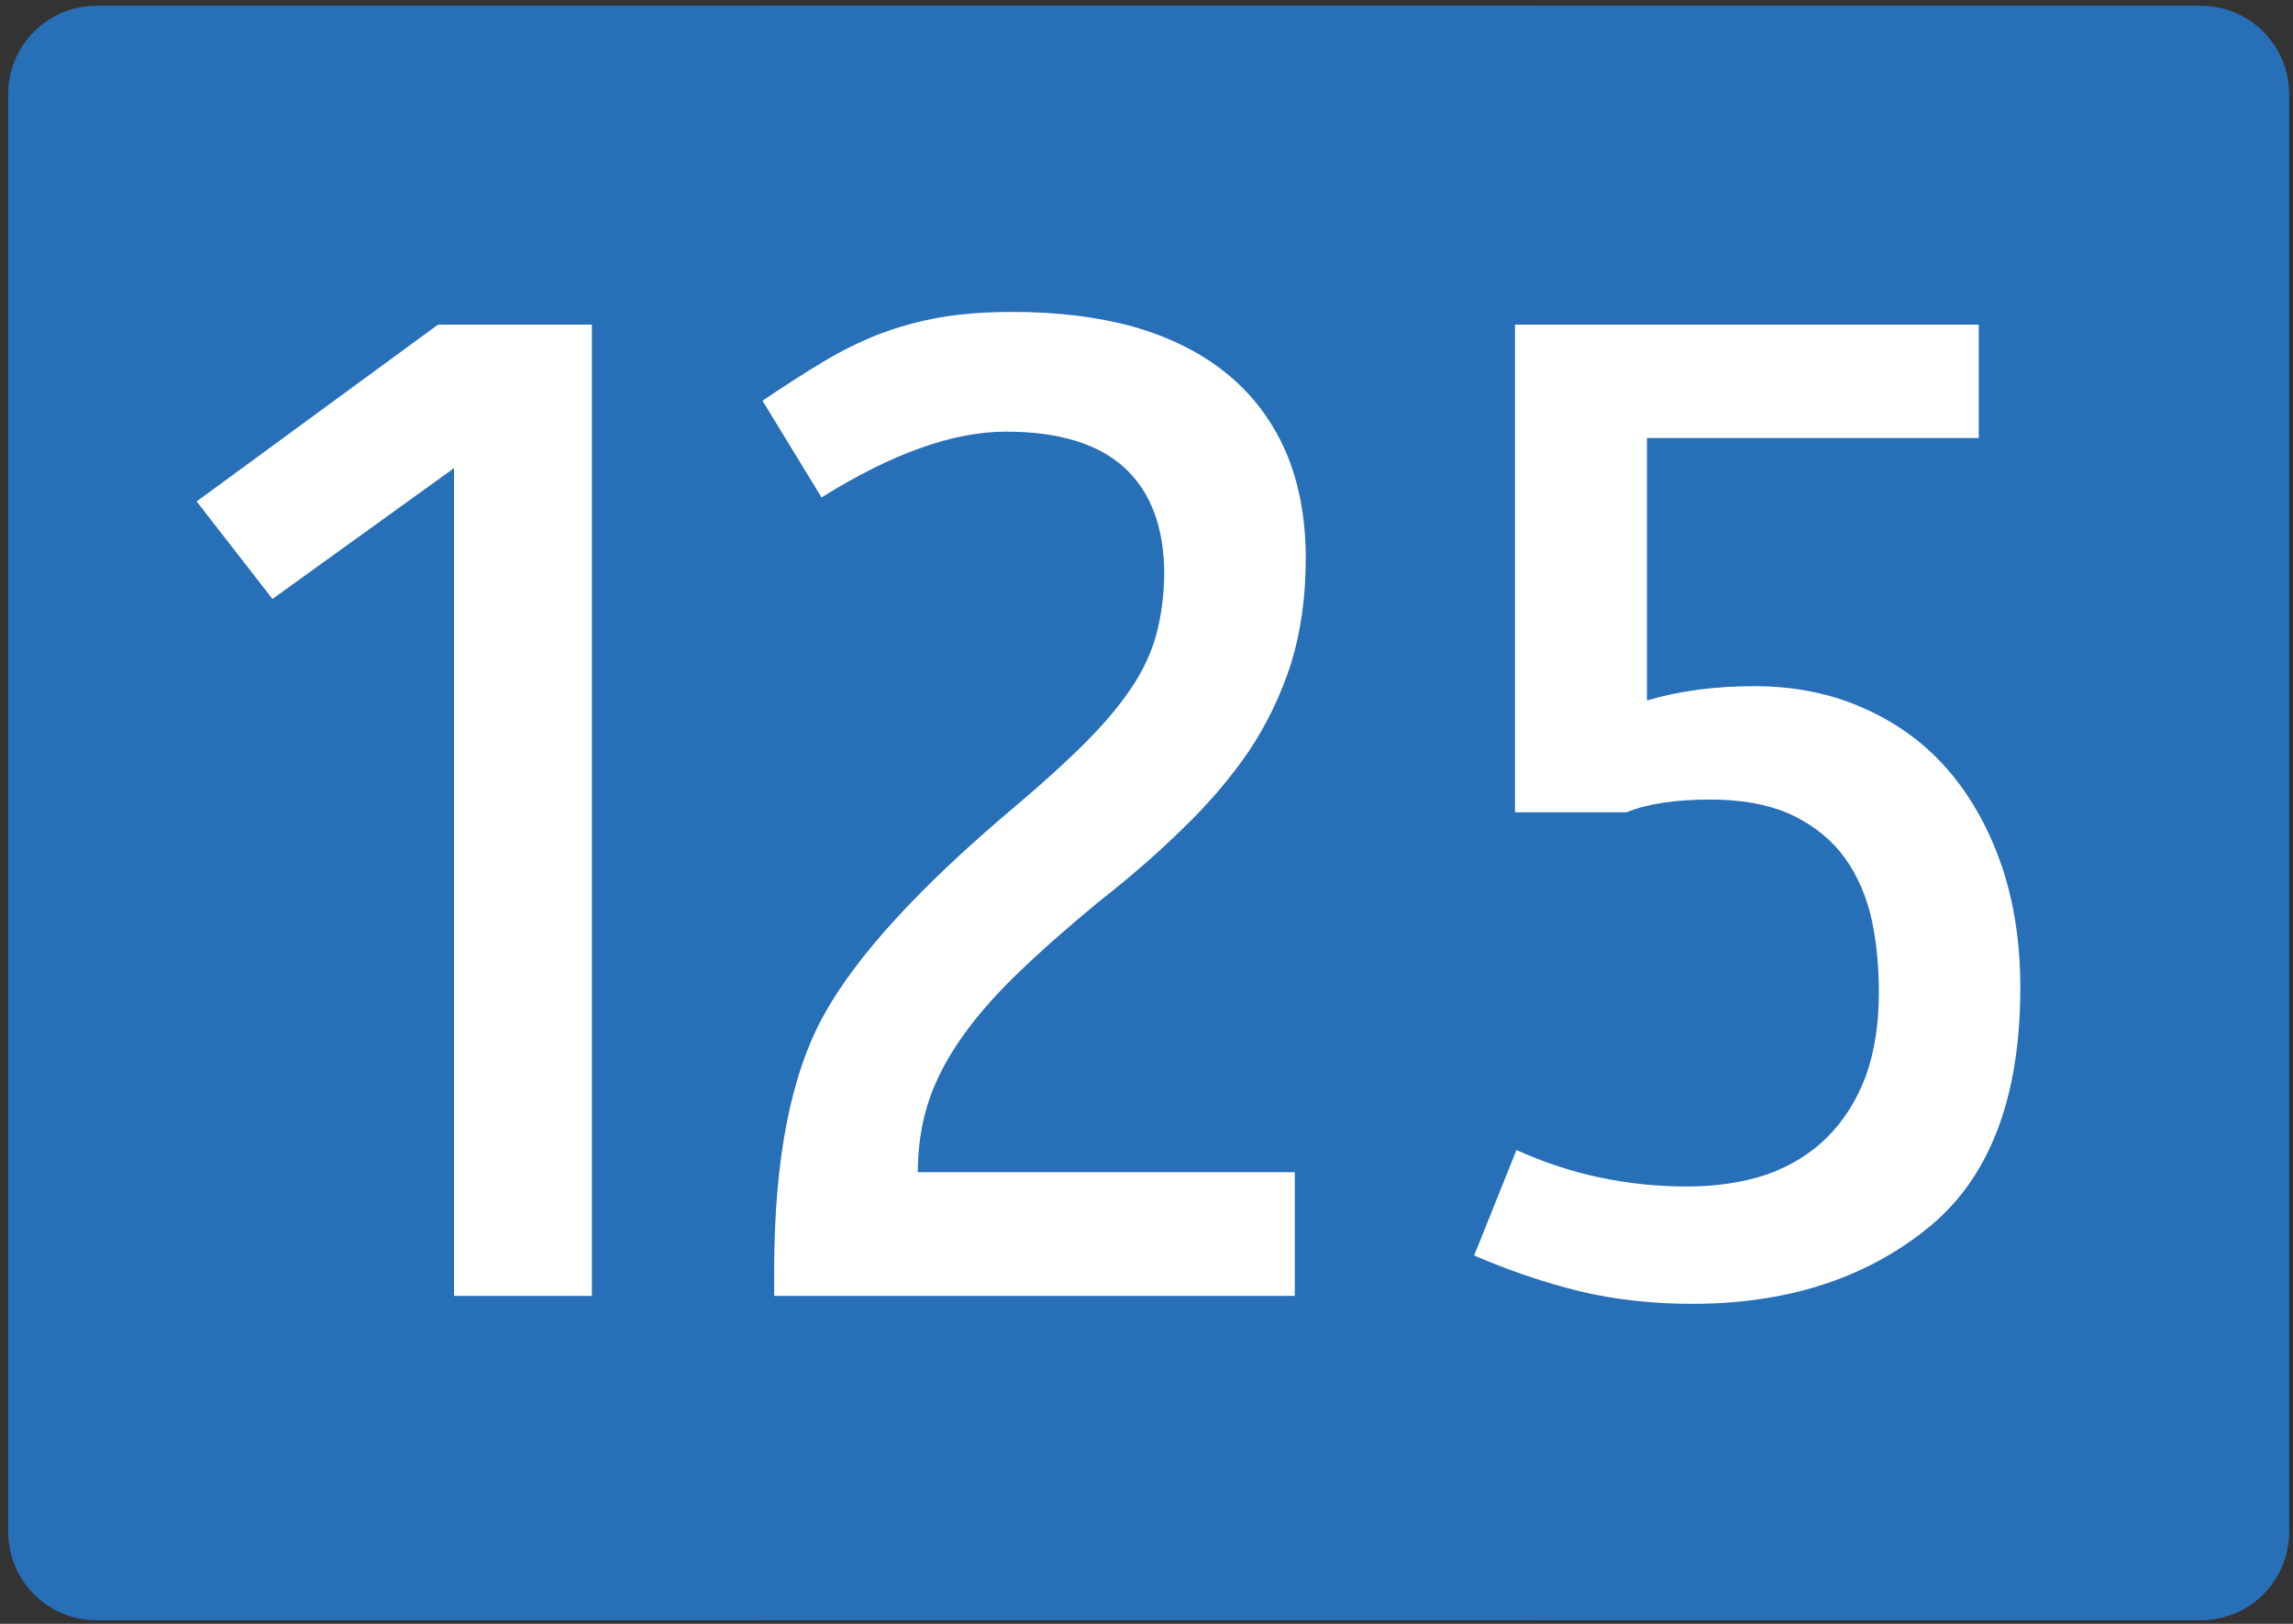 <?xml version="1.0" encoding="utf-8"?>
<!DOCTYPE svg PUBLIC "-//W3C//DTD SVG 1.1//EN" "http://www.w3.org/Graphics/SVG/1.1/DTD/svg11.dtd">
<svg version="1.1" id="Vrstva_1" xmlns="http://www.w3.org/2000/svg" xmlns:xlink="http://www.w3.org/1999/xlink" x="0px" y="0px"
	 width="1200px" height="850px" viewBox="0 0 1200 850" enable-background="new 0 0 1200 850" xml:space="preserve">
<rect x="0" y="0" width="1200" height="850" fill="#333333" stroke="none"/>
<path fill-rule="evenodd" clip-rule="evenodd" fill="#276FB7" d="M4.272,801.793V49.332c0-25.556,20.683-46.335,46.227-46.335
	h751.267c25.51,0,46.233,20.779,46.233,46.335v752.461c0,25.646-20.724,46.334-46.233,46.334H50.5
	C24.955,848.127,4.272,827.439,4.272,801.793"/>
<path fill-rule="evenodd" clip-rule="evenodd" fill="#276FB7" d="M354.272,801.793V49.332c0-25.556,20.683-46.335,46.227-46.335
	h751.267c25.51,0,46.233,20.779,46.233,46.335v752.461c0,25.646-20.724,46.334-46.233,46.334H400.5
	C374.955,848.127,354.272,827.439,354.272,801.793"/>
<path fill="#FFFFFF" d="M309.74,678.344h-72.125V245.043l-95.022,68.481l-39.688-51.05l126.315-92.554h80.521V678.344z"/>
<path fill="#FFFFFF" d="M677.617,613.598v64.746H405.144v-13.281c0-57.826,8.646-102.372,25.95-133.643
	c17.042-30.985,50.374-67.372,99.984-109.155c14.752-12.451,27.095-23.657,37.017-33.618s17.936-19.507,24.042-28.638
	c6.105-9.131,10.429-18.398,12.975-27.808c2.54-9.403,3.941-19.779,4.197-31.128c0-24.624-6.869-43.3-20.606-56.03
	c-13.738-12.724-34.477-19.092-62.204-19.092c-27.732,0-59.913,11.485-96.548,34.448l-30.911-50.635
	c11.449-7.743,22.002-14.526,31.674-20.337c9.666-5.811,19.462-10.648,29.385-14.526c10.172-3.872,20.732-6.777,31.674-8.716
	c11.192-1.933,23.91-2.905,38.161-2.905c23.66,0,44.899,2.633,63.73,7.886c19.08,5.538,35.233,13.696,48.465,24.487
	c13.226,10.791,23.404,24.215,30.529,40.259c7.119,16.329,10.686,35.142,10.686,56.445c0,19.922-2.546,38.184-7.633,54.785
	c-5.343,16.602-12.725,31.958-22.134,46.069c-9.671,14.111-21.12,27.535-34.345,40.259
	c-13.231,13.009-27.989,25.875-44.268,38.599c-16.791,13.839-31.168,26.563-43.123,38.184
	c-11.961,11.621-21.752,22.97-29.384,34.033c-7.633,11.07-13.231,22.14-16.792,33.203c-3.565,11.349-5.342,23.385-5.342,36.108
	H677.617z"/>
<path fill="#FFFFFF" d="M1035.551,229.271H861.916v137.378c16.791-4.98,35.49-7.471,56.098-7.471
	c21.621,0,41.084,4.014,58.387,12.036c17.299,7.75,31.926,18.677,43.887,32.788c11.699,13.839,20.857,30.441,27.477,49.804
	c6.355,19.092,9.539,40.123,9.539,63.086c0,58.385-16.408,100.582-49.229,126.588c-32.568,26.012-73.4,39.014-122.498,39.014
	c-20.863,0-40.582-2.211-59.15-6.641c-18.83-4.701-37.148-10.928-54.953-18.678l22.135-55.199
	c27.982,12.73,57.748,19.092,89.297,19.092c15.266,0,29.129-2.076,41.596-6.227c12.463-4.422,23.023-10.926,31.676-19.506
	c8.645-8.574,15.389-19.229,20.225-31.959c4.58-12.723,6.869-27.393,6.869-43.994c0-15.213-1.525-29.053-4.578-41.504
	c-3.311-12.451-8.527-23.1-15.646-31.957c-7.127-8.574-16.285-15.357-27.477-20.337c-11.199-4.702-24.68-7.056-40.451-7.056
	c-18.318,0-32.951,2.218-43.887,6.641h-58.387V169.92h242.707V229.271z"/>
</svg>
